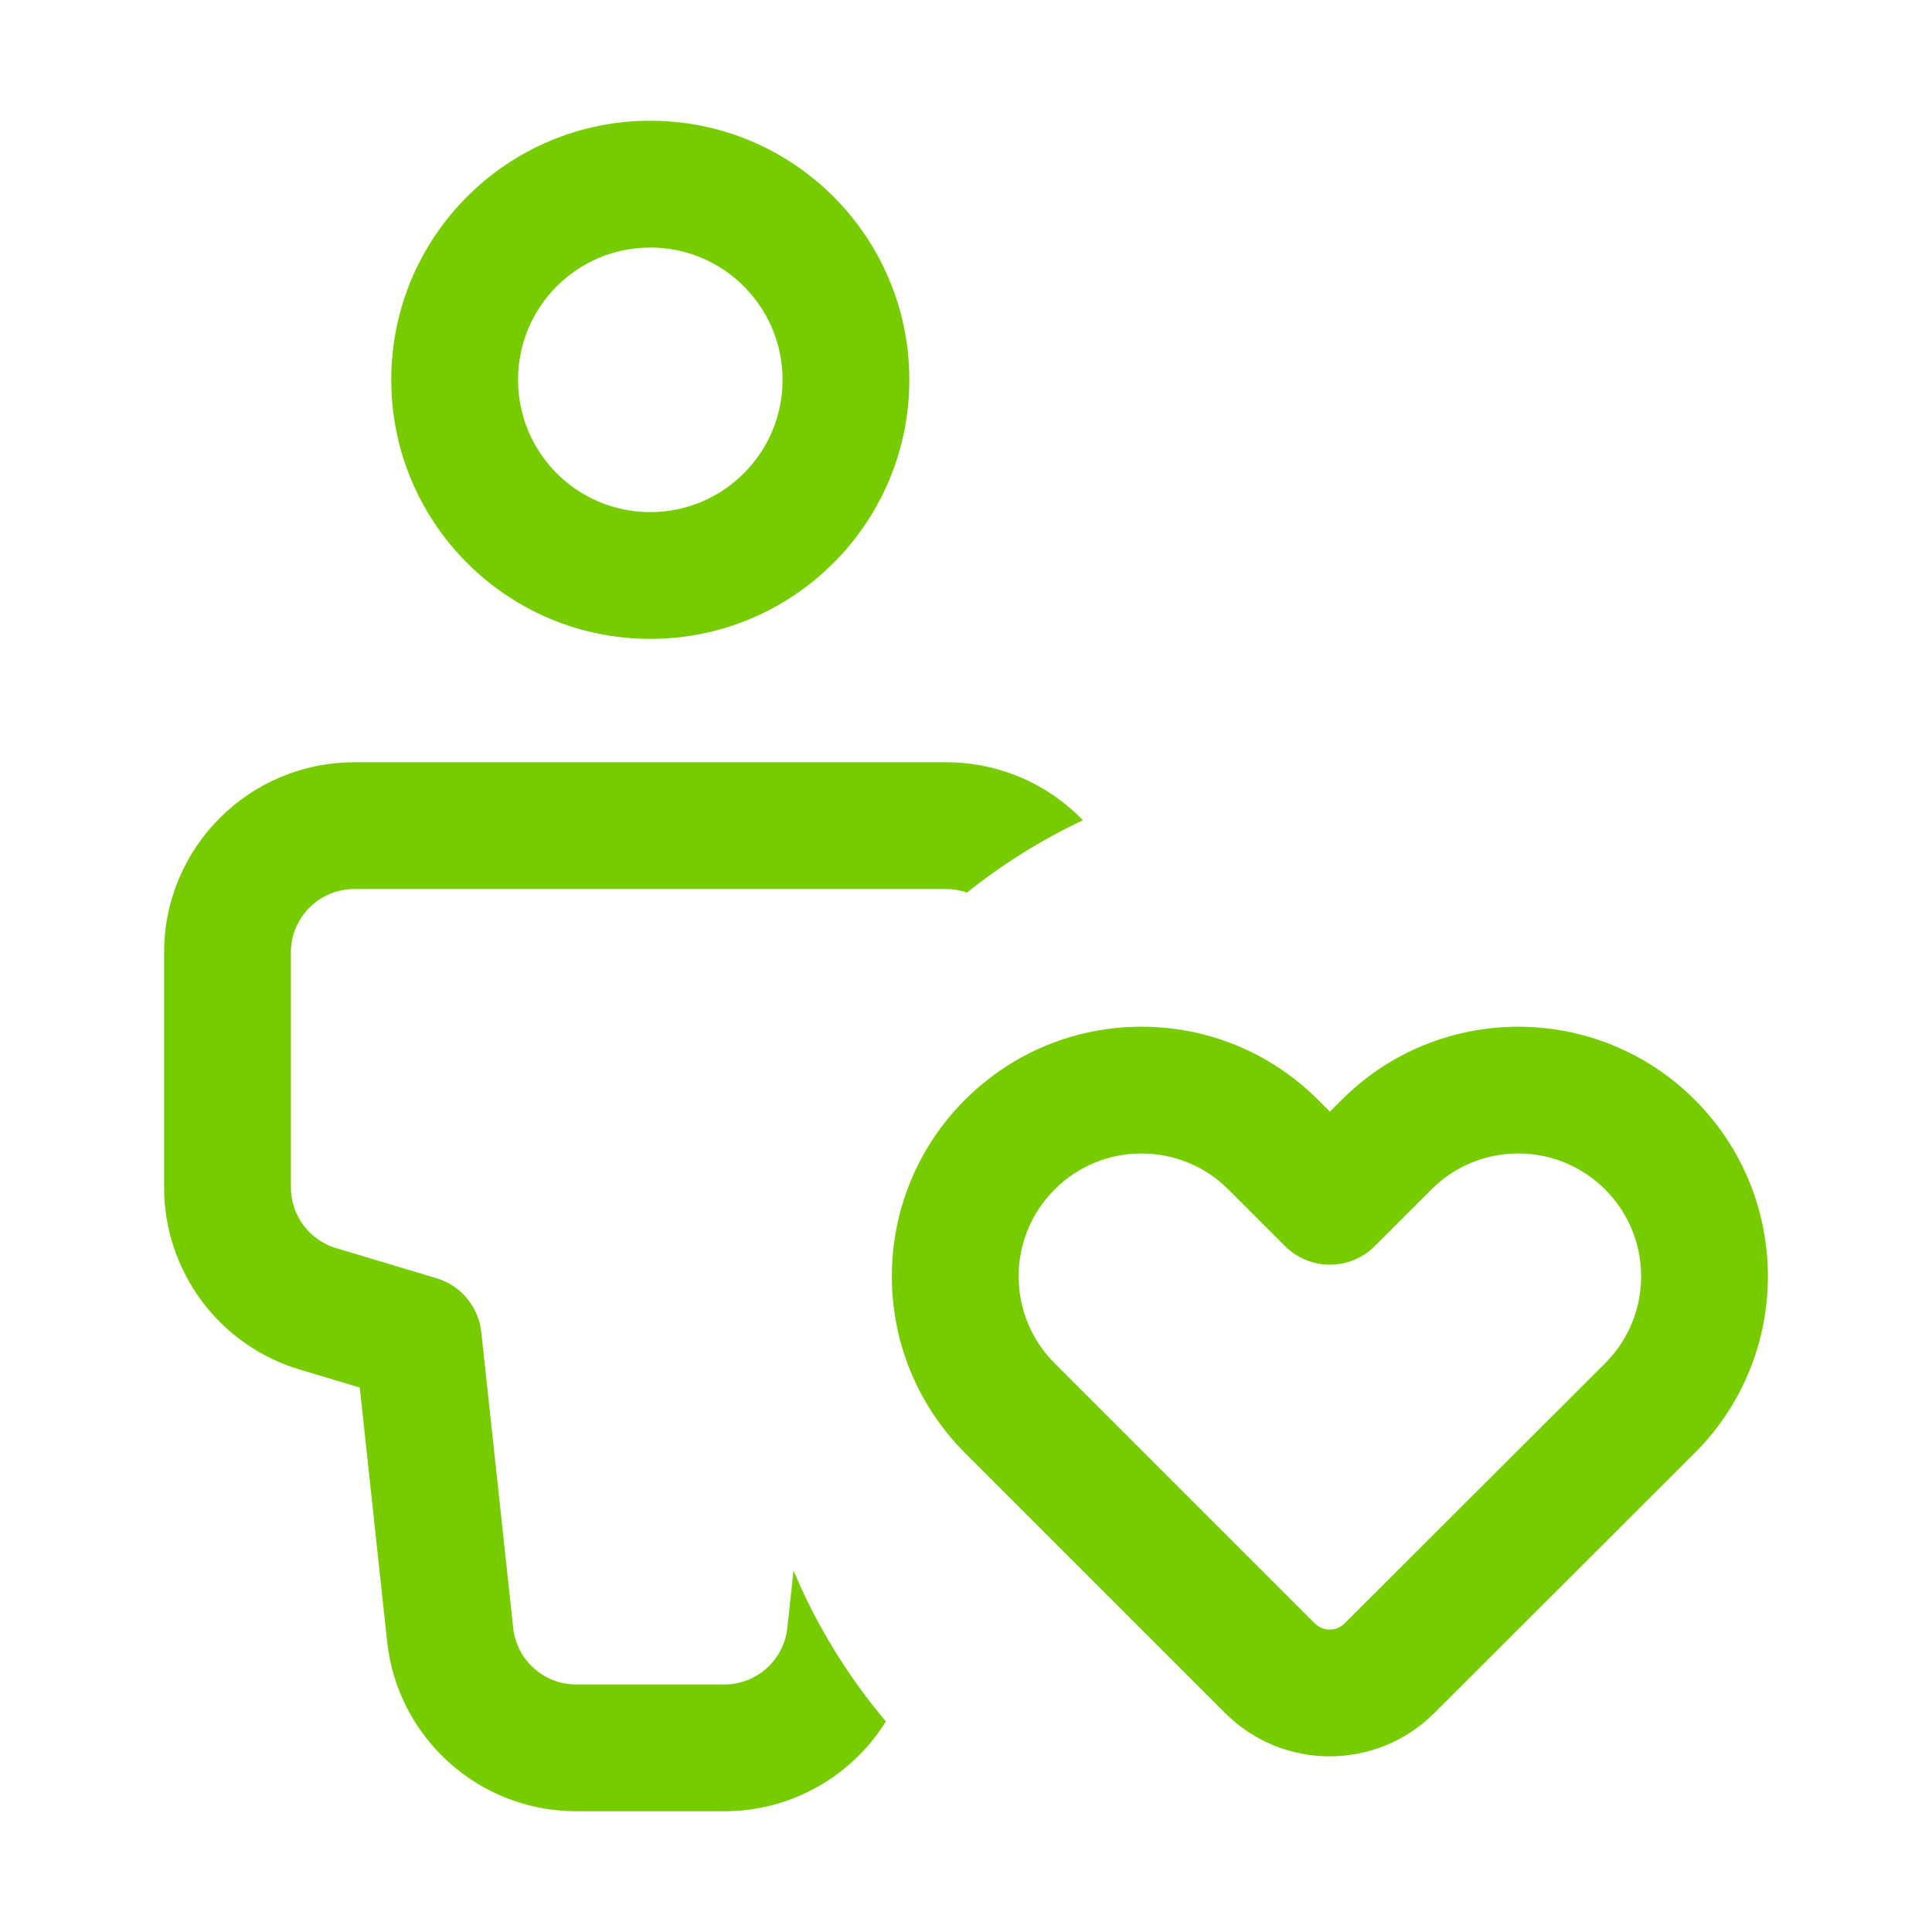 <?xml version="1.0" encoding="UTF-8"?>
<svg xmlns="http://www.w3.org/2000/svg" width="64" height="64" viewBox="0 0 64 64" fill="none">
  <path fill-rule="evenodd" clip-rule="evenodd" d="M21.542 4C16.802 4 12.961 7.843 12.961 12.582C12.961 17.321 16.802 21.164 21.542 21.164C26.282 21.164 30.123 17.321 30.123 12.582C30.123 7.843 26.282 4 21.542 4ZM17.161 12.582C17.161 10.162 19.122 8.2 21.542 8.2C23.962 8.2 25.923 10.162 25.923 12.582C25.923 15.002 23.962 16.964 21.542 16.964C19.122 16.964 17.161 15.002 17.161 12.582Z" fill="#77CC00"></path>
  <path d="M11.736 25.252C8.256 25.252 5.436 28.073 5.436 31.552V39.334C5.436 42.116 7.261 44.569 9.926 45.368L11.918 45.965L12.824 54.376C13.169 57.575 15.87 60 19.088 60H23.994C26.238 60 28.229 58.822 29.347 57.024C28.088 55.534 27.051 53.851 26.287 52.025L26.082 53.925C25.967 54.992 25.067 55.8 23.994 55.8H19.088C18.015 55.8 17.115 54.992 17 53.925L15.944 44.129C15.853 43.289 15.268 42.585 14.459 42.343L11.133 41.345C10.244 41.079 9.636 40.261 9.636 39.334V31.552C9.636 30.392 10.576 29.451 11.736 29.451H31.347C31.587 29.451 31.819 29.492 32.034 29.567C33.21 28.626 34.498 27.82 35.875 27.172C34.73 25.988 33.124 25.252 31.347 25.252H11.736Z" fill="#77CC00"></path>
  <path fill-rule="evenodd" clip-rule="evenodd" d="M43.662 36.433C40.432 33.203 35.196 33.203 31.966 36.433C28.736 39.663 28.736 44.899 31.966 48.129L40.583 56.746C42.496 58.659 45.596 58.66 47.511 56.749L56.142 48.13C59.371 44.901 59.372 39.663 56.143 36.433C52.913 33.204 47.676 33.204 44.447 36.433L44.054 36.826L43.662 36.433ZM34.936 39.403C36.525 37.813 39.102 37.813 40.692 39.403L42.569 41.28C42.963 41.674 43.497 41.895 44.054 41.895C44.611 41.895 45.145 41.674 45.539 41.28L47.416 39.403C49.006 37.813 51.583 37.813 53.173 39.403C54.762 40.992 54.762 43.569 53.173 45.159L44.543 53.777C44.269 54.05 43.826 54.05 43.553 53.776L34.936 45.159C33.346 43.57 33.346 40.992 34.936 39.403Z" fill="#77CC00"></path>
</svg>
